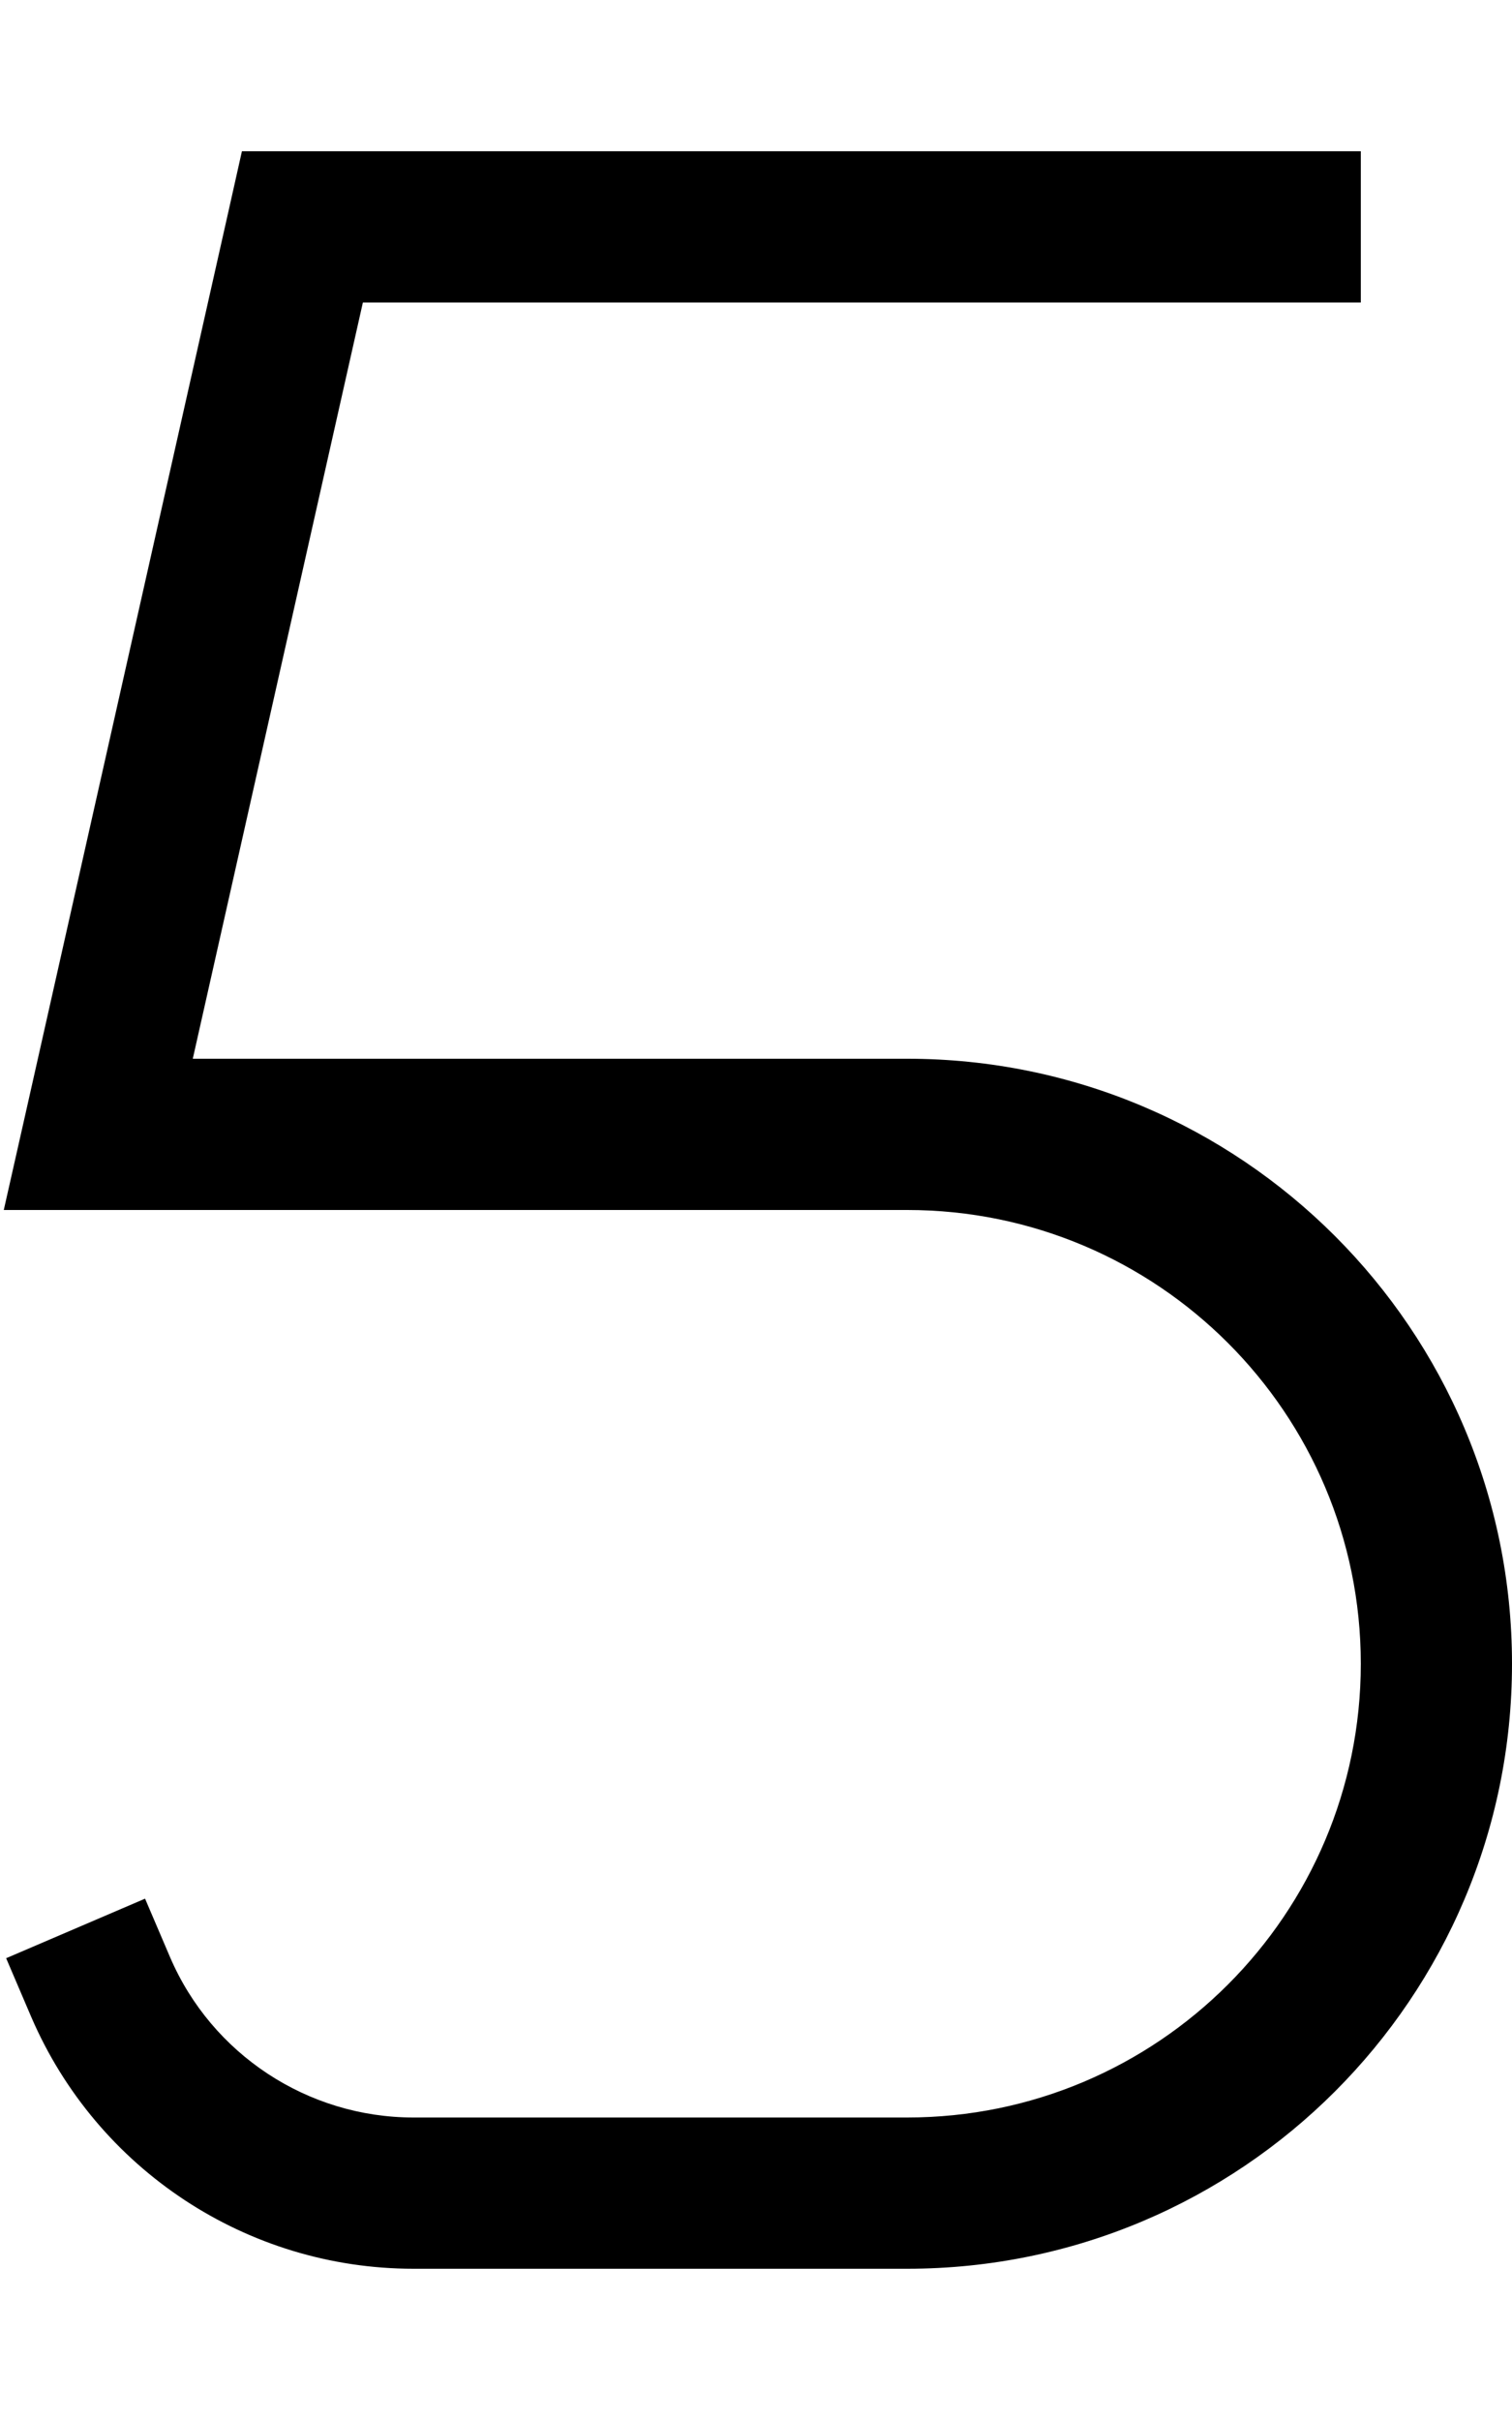 <svg xmlns="http://www.w3.org/2000/svg" viewBox="0 0 320 512"><!--! Font Awesome Pro 6.5.1 by @fontawesome - https://fontawesome.com License - https://fontawesome.com/license (Commercial License) Copyright 2023 Fonticons, Inc. --><path d="M51.2 32H64 272h16V64H272 76.8l-36 160H192c70.7 0 128 57.3 128 128s-57.3 128-128 128H87.5c-35.2 0-67-21-80.9-53.3L1.3 414.3l29.4-12.6L36 414.1C44.8 434.6 65.1 448 87.5 448H192c53 0 96-43 96-96s-43-96-96-96H20.8 .8l4.4-19.5 43.2-192L51.2 32z"/></svg>
